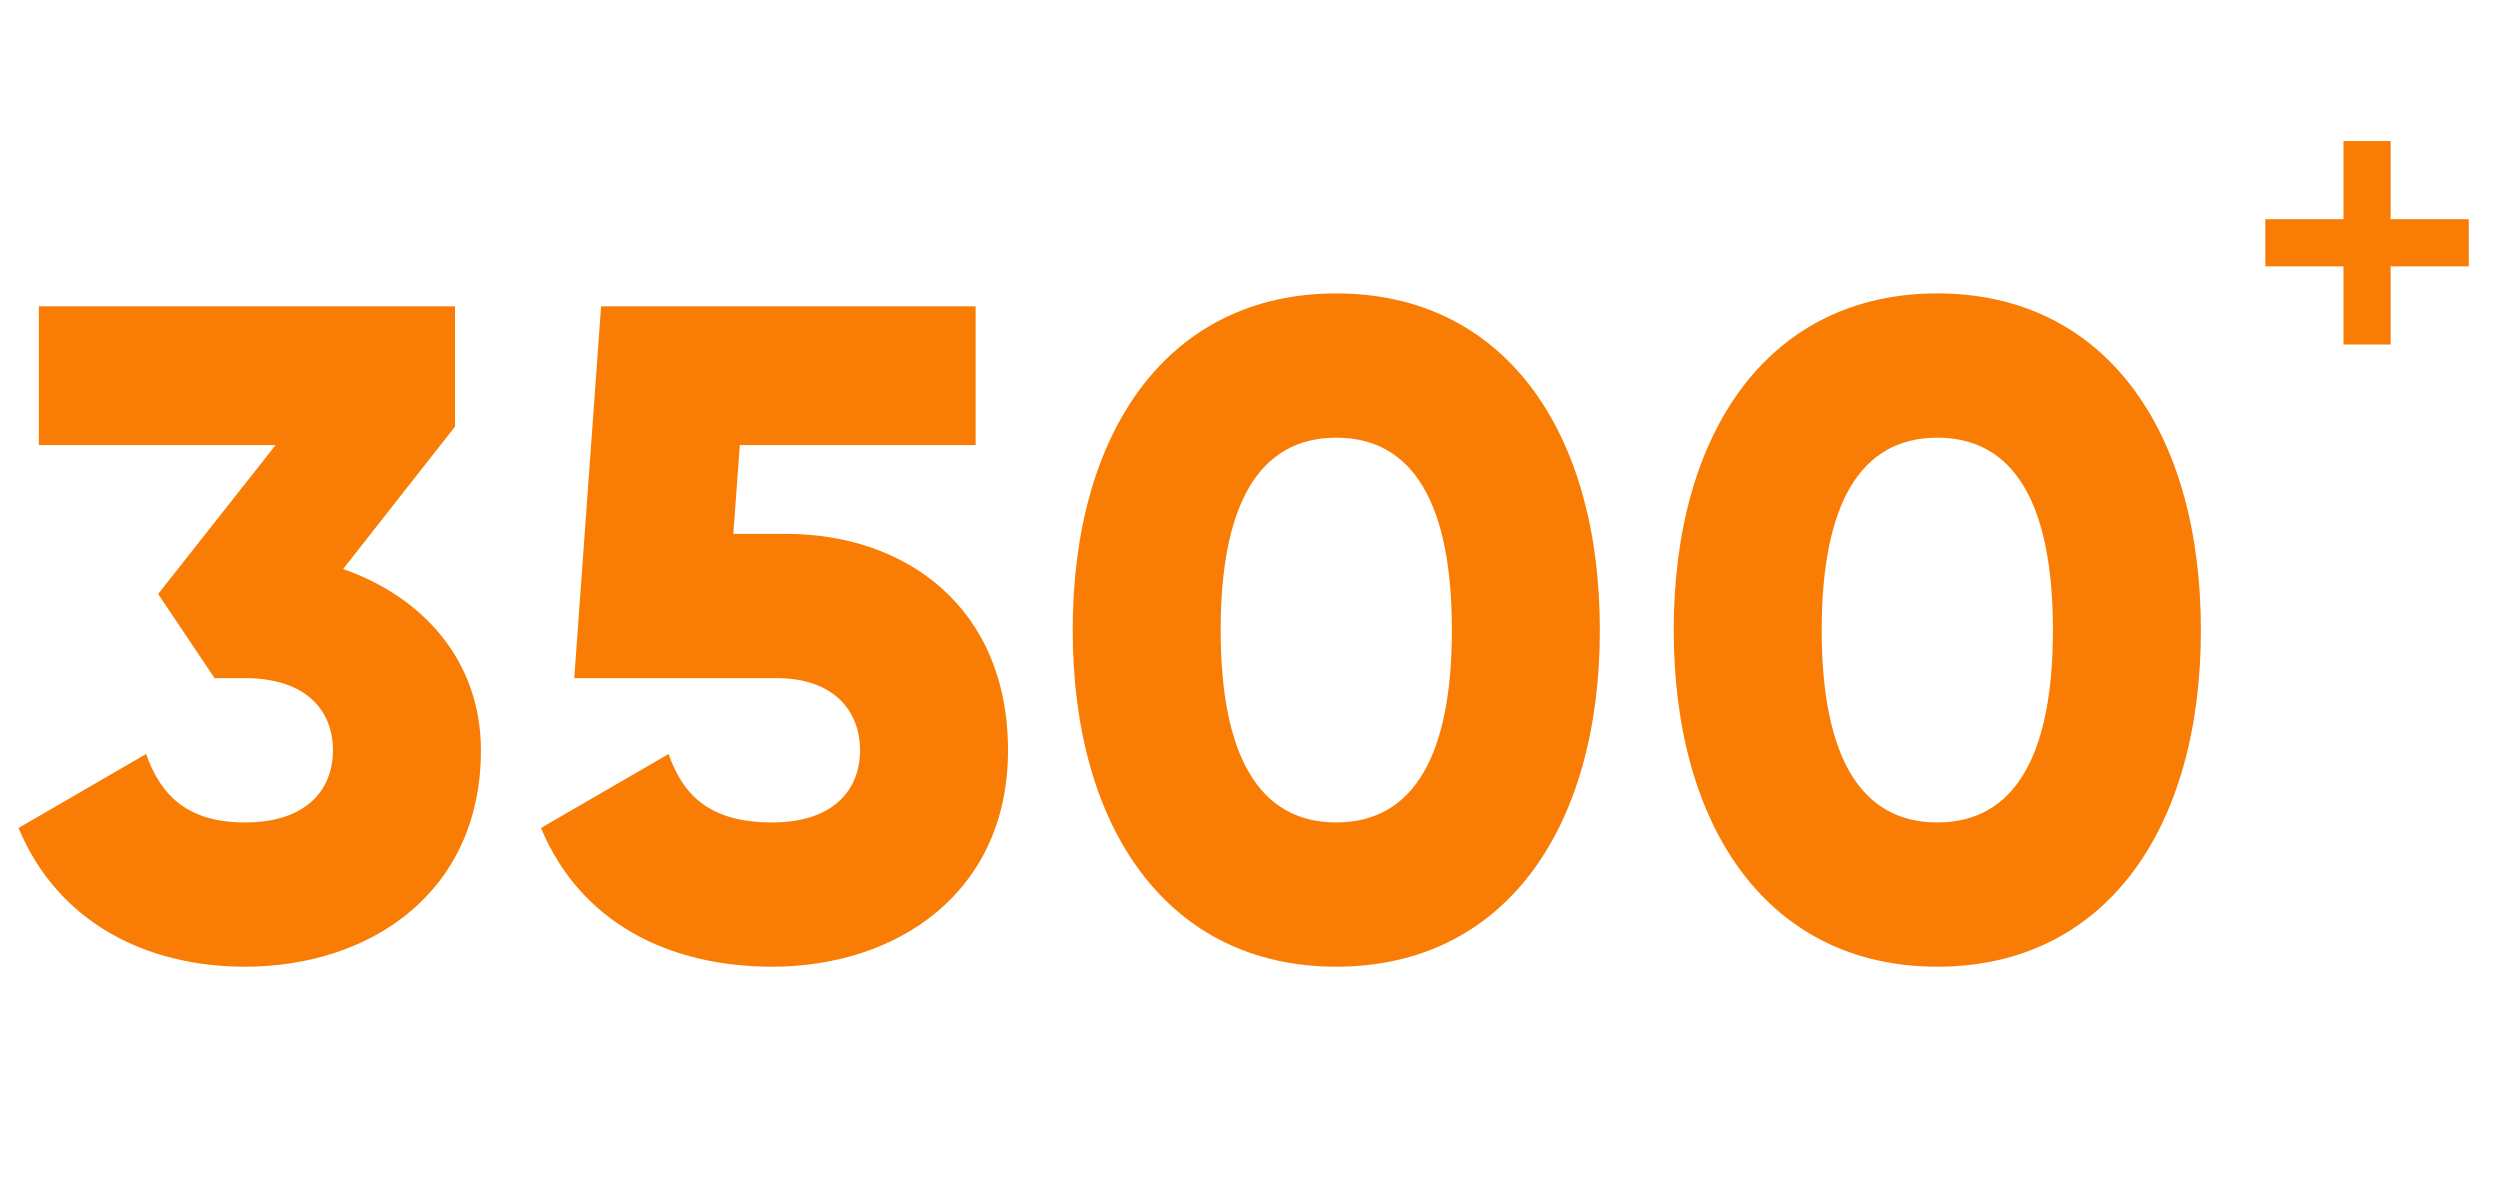 <?xml version="1.0" encoding="UTF-8"?> <svg xmlns="http://www.w3.org/2000/svg" width="173" height="83" viewBox="0 0 173 83" fill="none"><path d="M23.744 39.376C29.248 41.296 33.28 45.712 33.28 51.92C33.28 61.776 25.6 66.896 16.96 66.896C10.176 66.896 4.032 63.888 1.28 57.296L10.112 52.176C11.136 55.12 13.056 56.912 16.96 56.912C21.184 56.912 23.04 54.672 23.04 51.92C23.04 49.168 21.184 46.928 16.96 46.928H14.848L10.944 41.104L19.072 30.8H2.688V21.2H31.488V29.52L23.744 39.376ZM54.395 36.944C62.715 36.944 69.755 42.064 69.755 51.92C69.755 61.776 62.075 66.896 53.435 66.896C46.331 66.896 40.187 63.888 37.435 57.296L46.267 52.176C47.291 55.12 49.211 56.912 53.435 56.912C57.659 56.912 59.515 54.672 59.515 51.92C59.515 49.168 57.659 46.928 53.755 46.928H39.739L41.595 21.2H67.515V30.8H51.195L50.747 36.944H54.395ZM92.47 66.896C80.886 66.896 74.23 57.424 74.23 43.6C74.23 29.776 80.886 20.304 92.47 20.304C104.054 20.304 110.71 29.776 110.71 43.6C110.71 57.424 104.054 66.896 92.47 66.896ZM92.47 56.912C97.846 56.912 100.47 52.24 100.47 43.6C100.47 34.96 97.846 30.288 92.47 30.288C87.094 30.288 84.47 34.96 84.47 43.6C84.47 52.24 87.094 56.912 92.47 56.912ZM134.062 66.896C122.478 66.896 115.822 57.424 115.822 43.6C115.822 29.776 122.478 20.304 134.062 20.304C145.646 20.304 152.302 29.776 152.302 43.6C152.302 57.424 145.646 66.896 134.062 66.896ZM134.062 56.912C139.438 56.912 142.062 52.24 142.062 43.6C142.062 34.96 139.438 30.288 134.062 30.288C128.686 30.288 126.062 34.96 126.062 43.6C126.062 52.24 128.686 56.912 134.062 56.912Z" fill="#F97D04"></path><path d="M165.432 15.168H170.84V18.432H165.432V23.84H162.168V18.432H156.76V15.168H162.168V9.76H165.432V15.168Z" fill="#F97D04"></path></svg> 